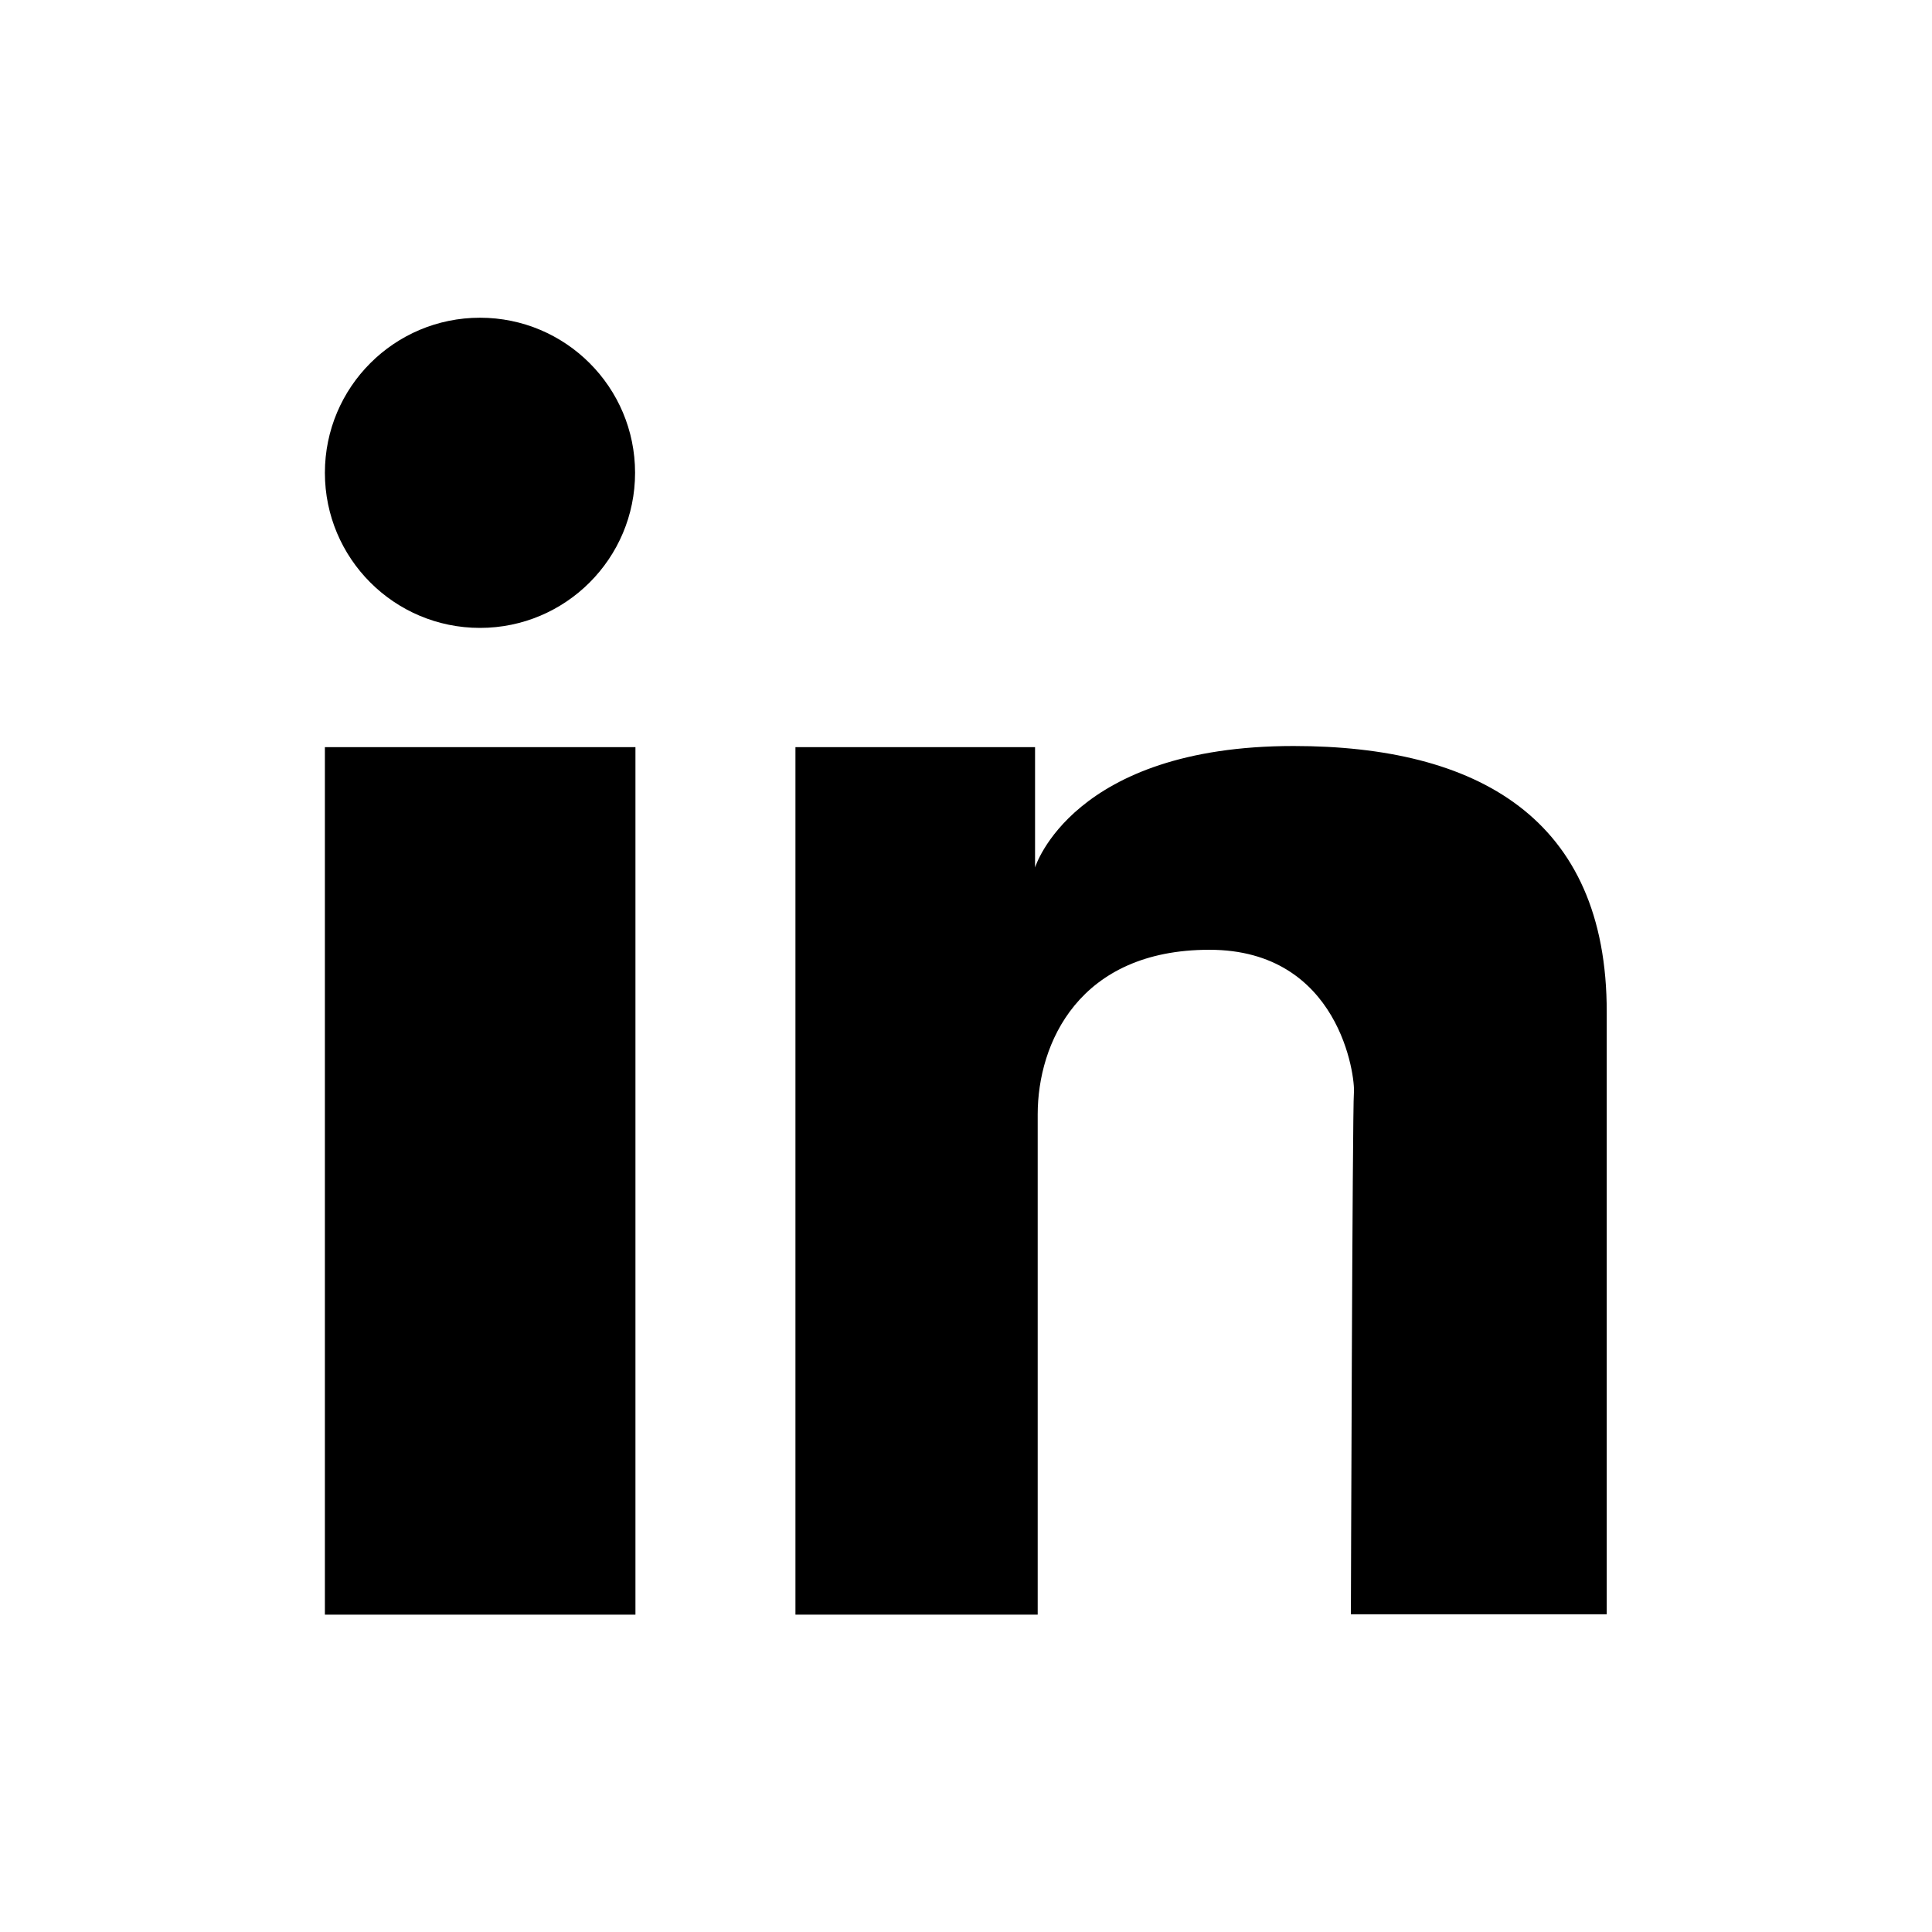 <?xml version="1.0" encoding="UTF-8"?>
<svg xmlns="http://www.w3.org/2000/svg" id="Layer_1" height="512" viewBox="0 0 512 512" width="512">
  <g>
    <path d="m86.1 198h82.3v229.9h-82.3z"></path>
    <path d="m342.8 197.7c-58.7 0-68.5 32.2-68.5 32.2v-31.9h-63.5v229.9h64.2s0-113.8 0-132.6 10.9-43.6 45.5-43.6 38.7 33.8 38.3 37.9-.8 138.2-.8 138.2h67.8s0-130.8 0-159.5c.1-51.7-34.6-70.6-83-70.6z"></path>
    <circle cx="127.2" cy="125.3" r="41.1"></circle>
  </g>
</svg>
